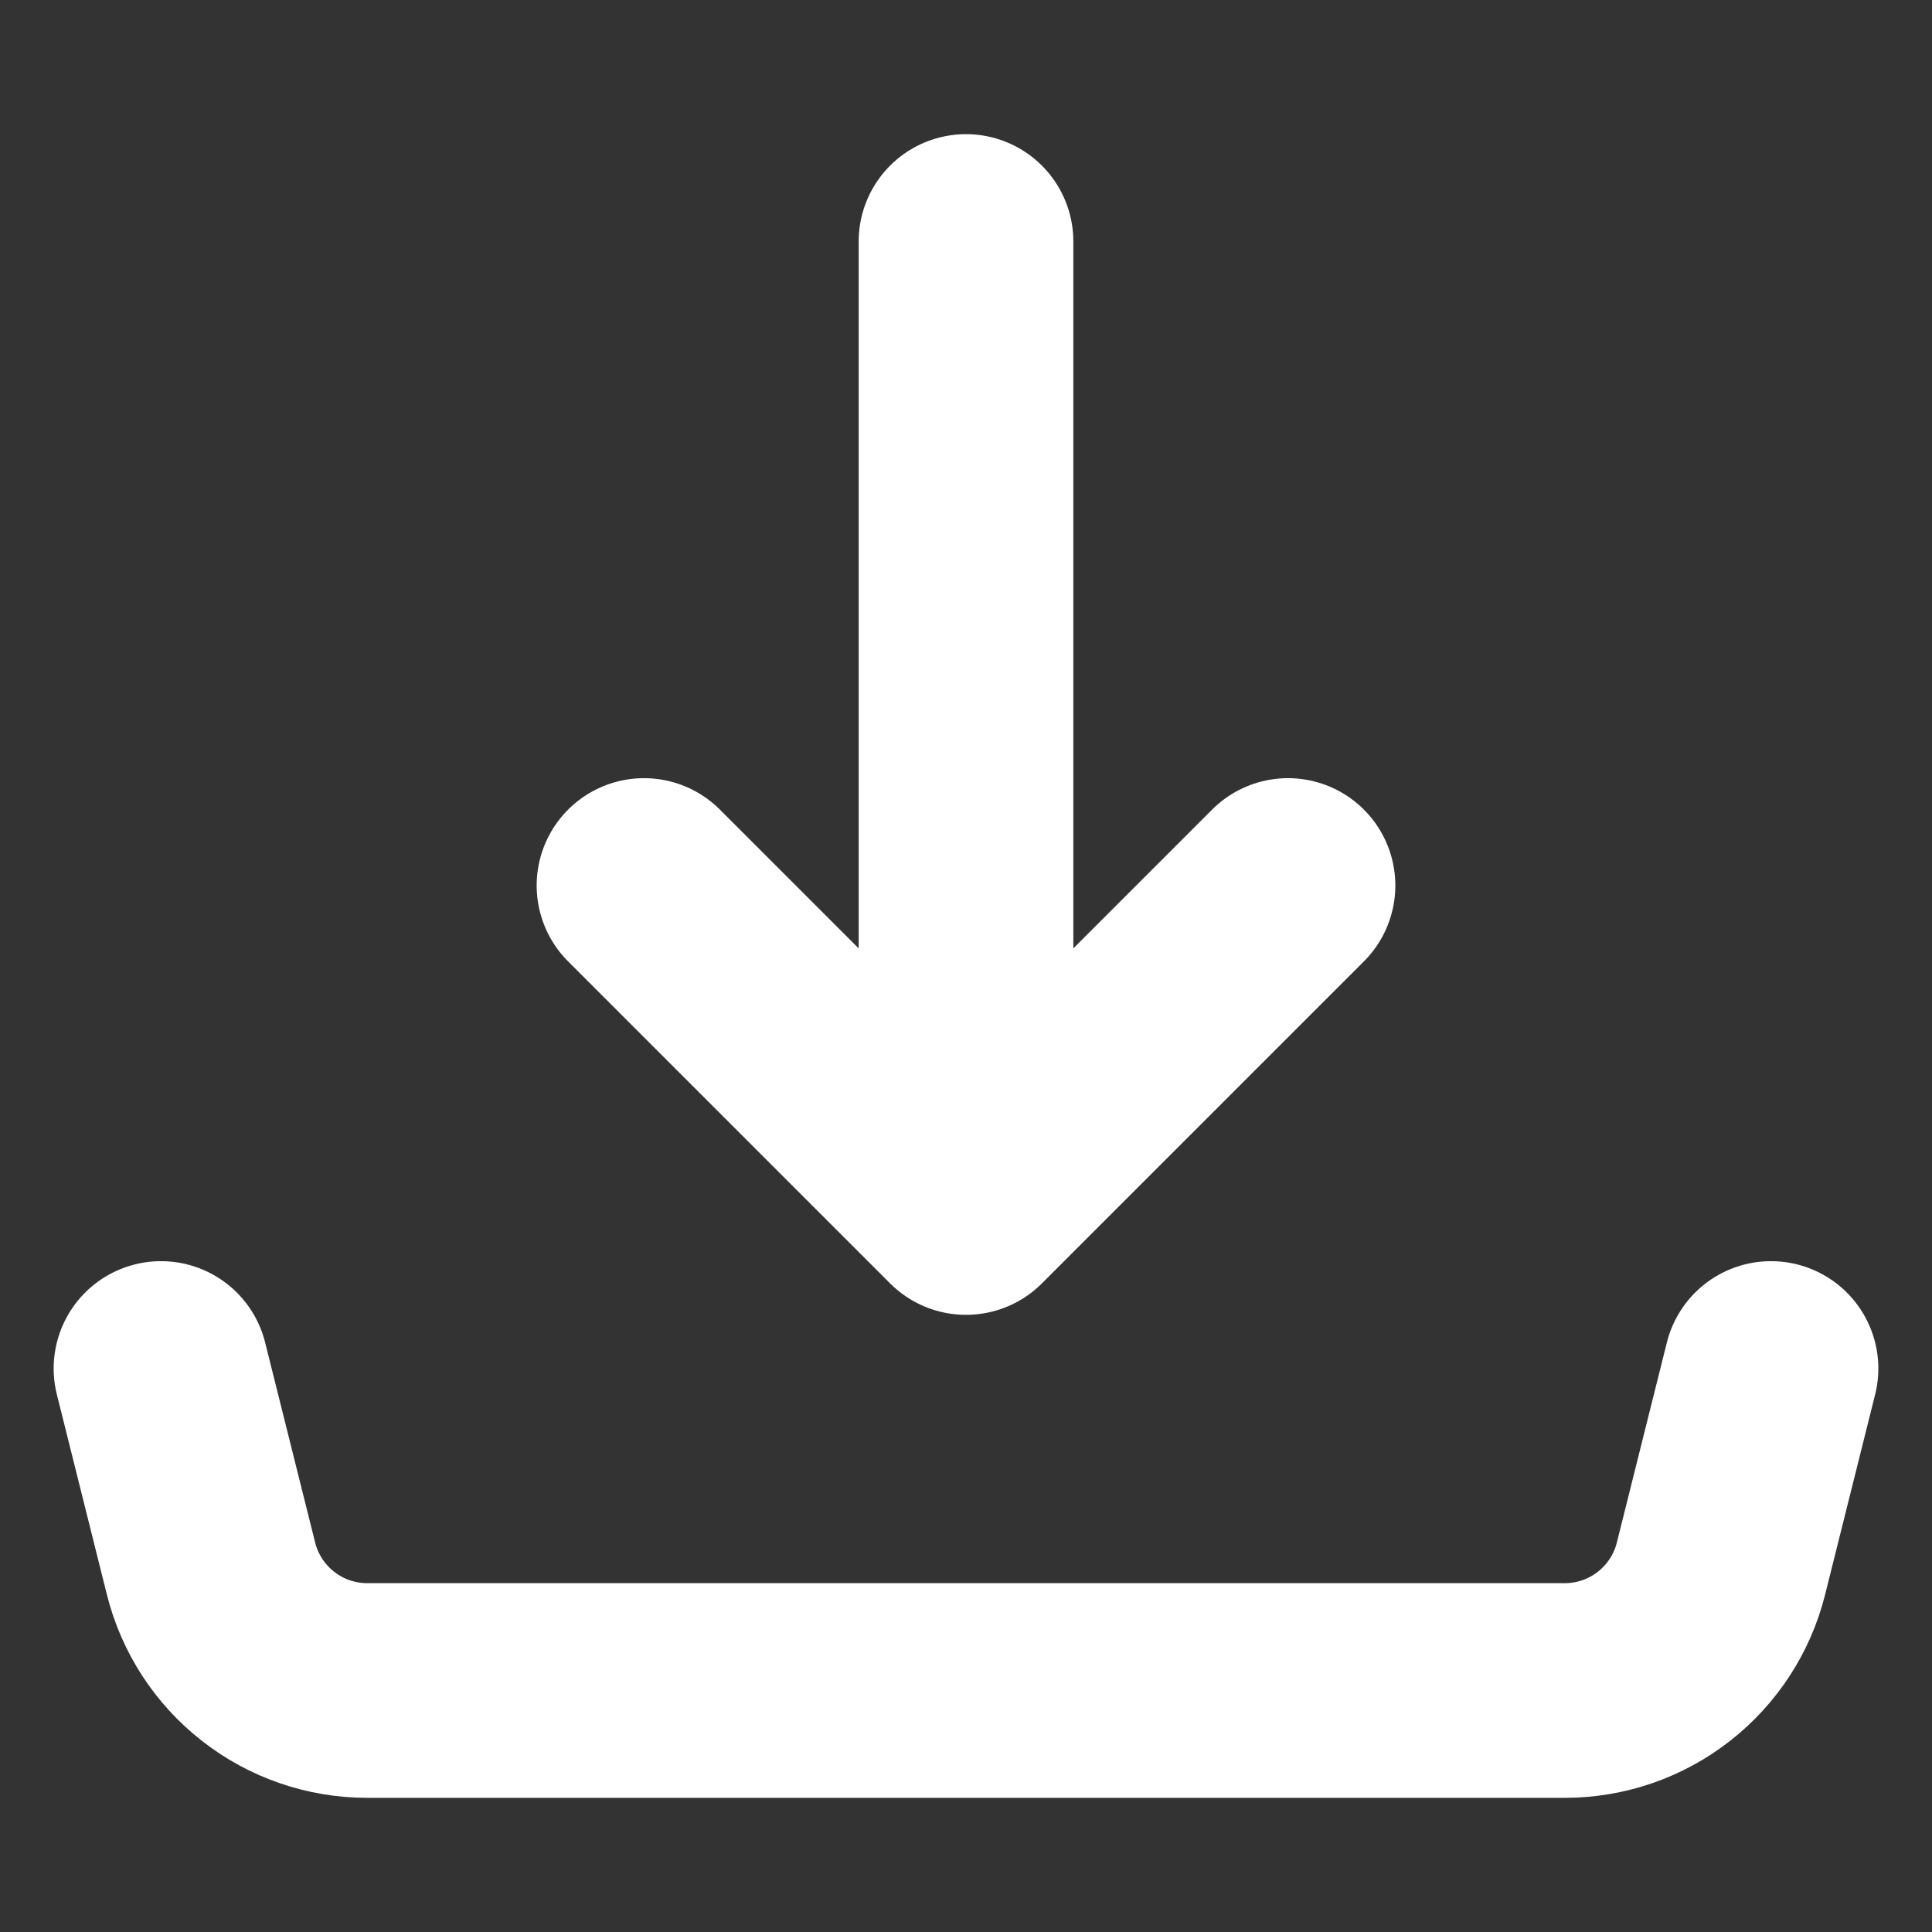 <svg width="18" height="18" viewBox="0 0 18 18" fill="none" xmlns="http://www.w3.org/2000/svg">
<rect x="0" y="0" width="18" height="18" fill="#333333" stroke="none"/>
<path d="M9 11.25L12 8.25M9 11.25V2.25V11.25ZM9 11.25L6 8.25L9 11.25Z" stroke="white" stroke-width="2" stroke-linecap="round" stroke-linejoin="round"/>
<path d="M1.5 12.75L1.966 14.614C2.047 14.938 2.234 15.226 2.498 15.432C2.761 15.638 3.086 15.75 3.421 15.75H14.579C14.914 15.75 15.239 15.638 15.502 15.432C15.766 15.226 15.953 14.938 16.034 14.614L16.5 12.75" stroke="white" stroke-width="2" stroke-linecap="round" stroke-linejoin="round"/>
</svg>
